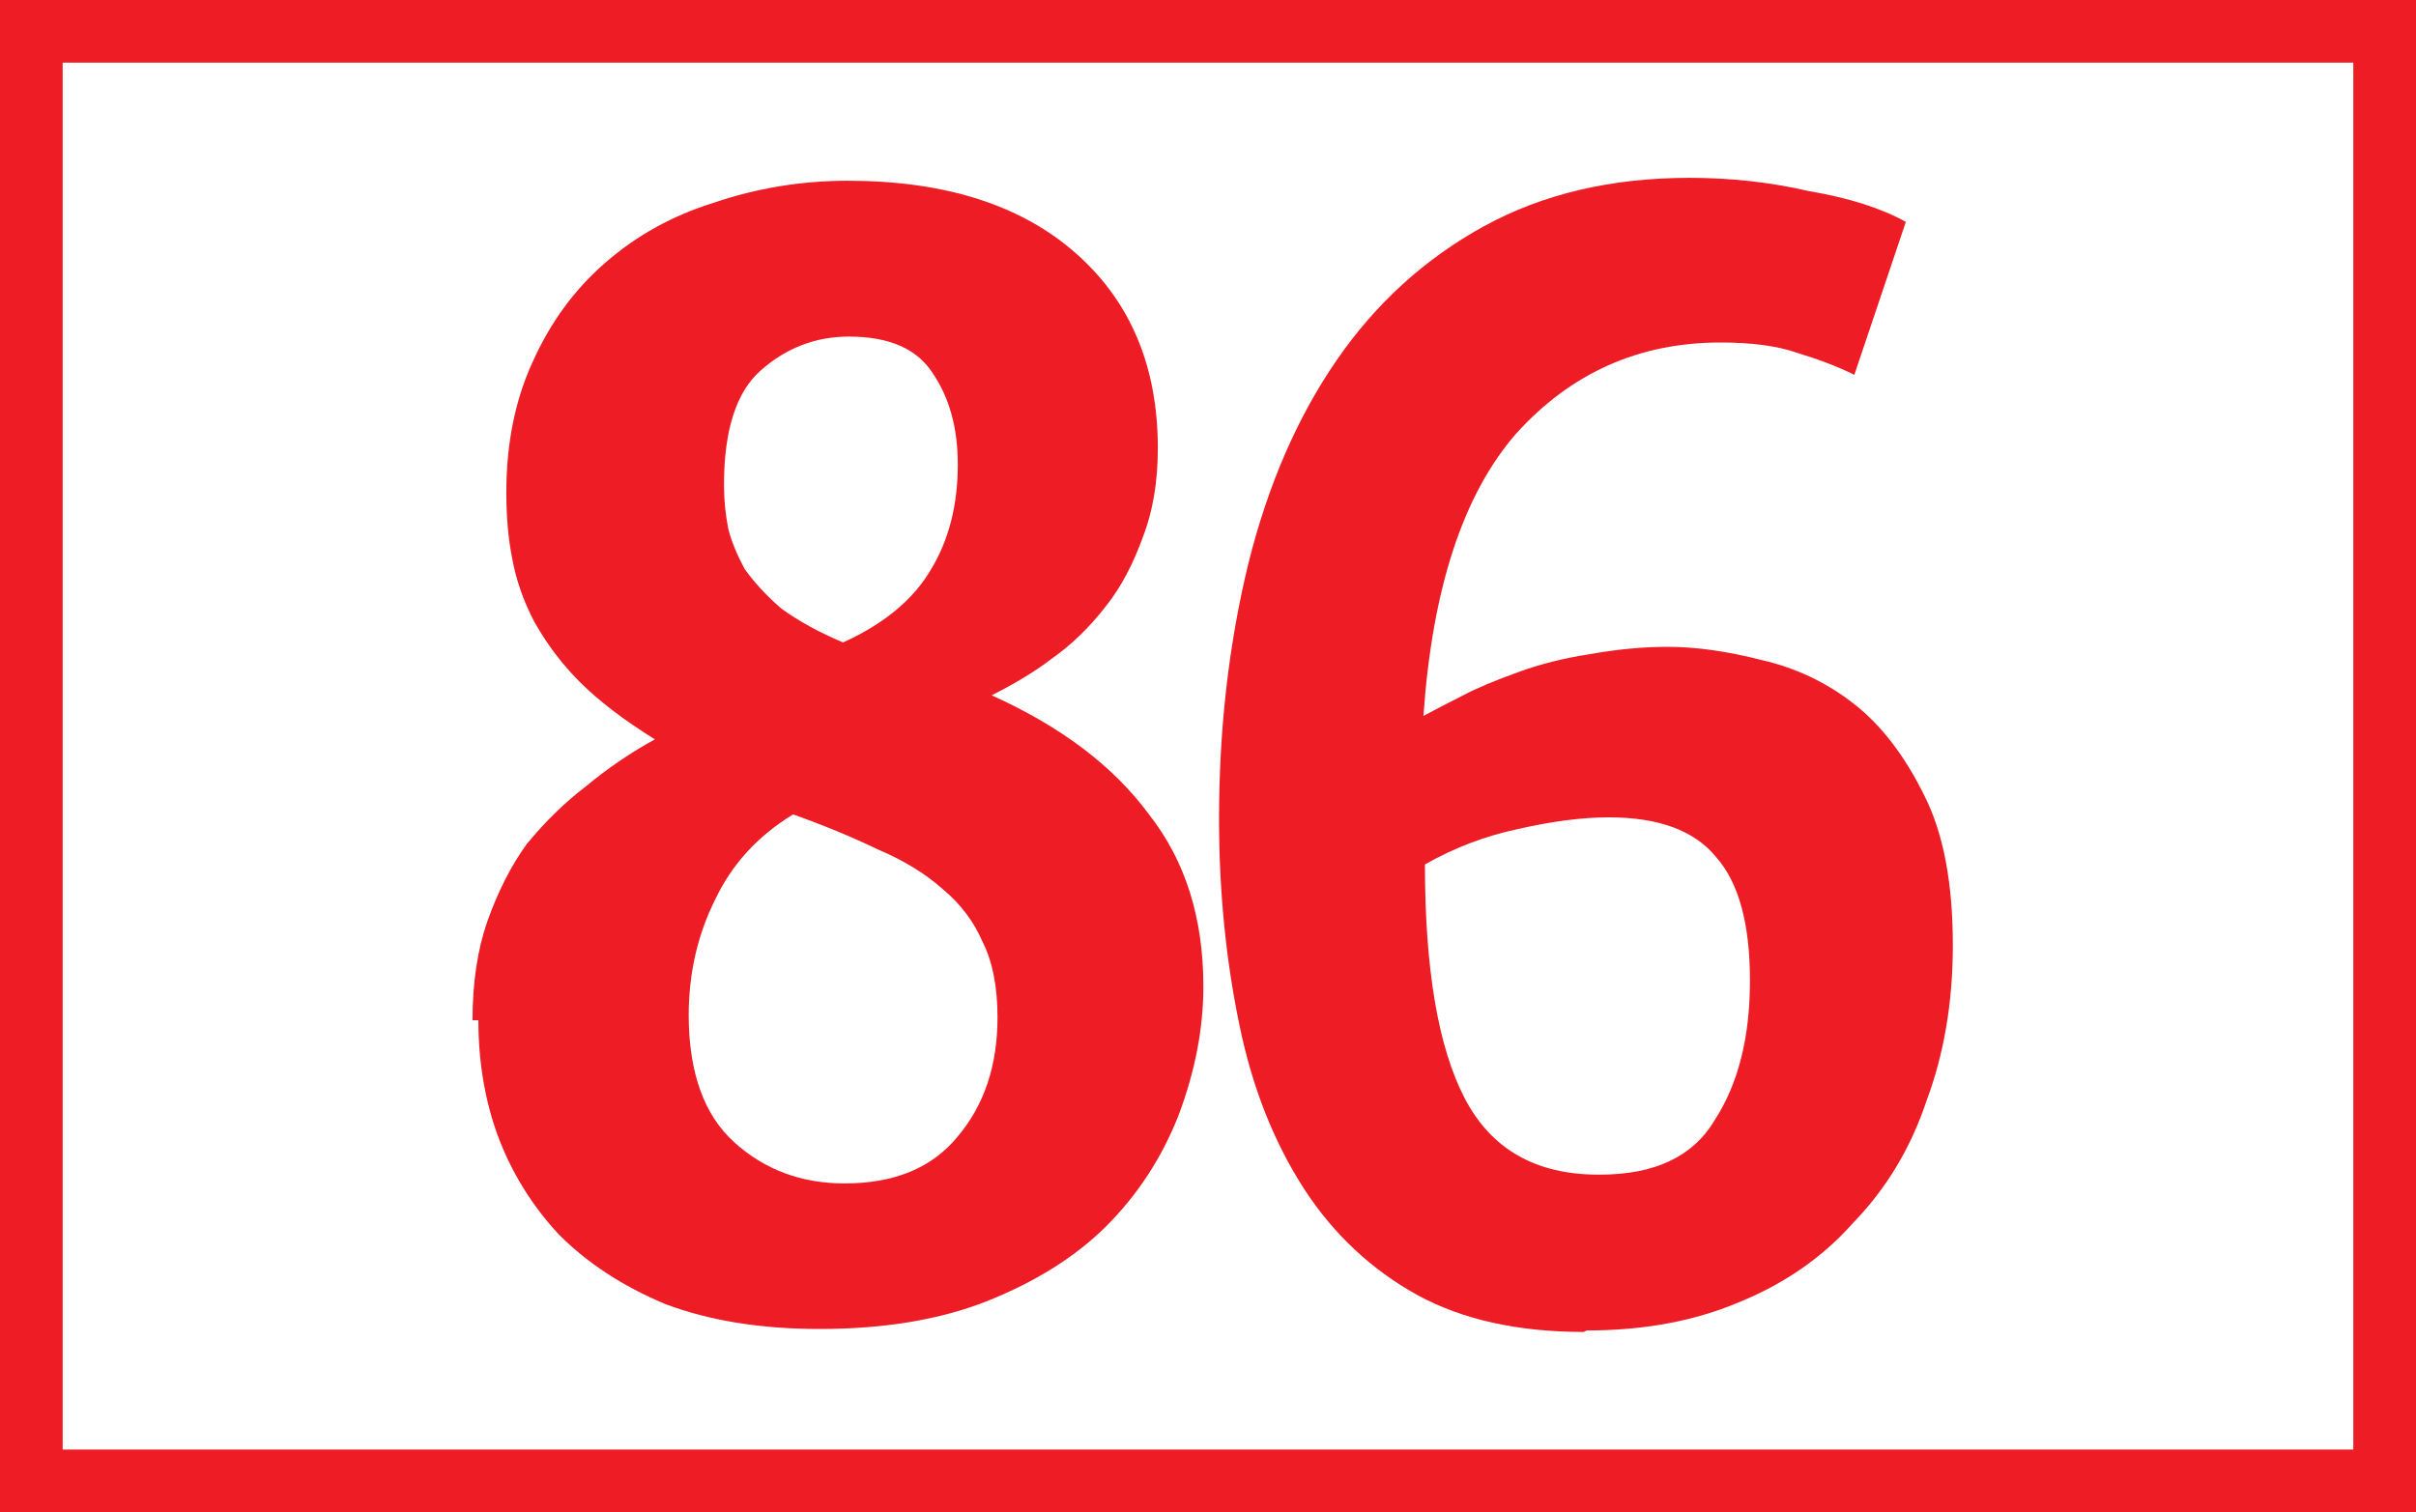 <?xml version="1.0" encoding="UTF-8" standalone="no"?>
<!-- Created with Inkscape (http://www.inkscape.org/) -->

<svg
   xmlns:dc="http://purl.org/dc/elements/1.1/"
   xmlns:cc="http://creativecommons.org/ns#"
   xmlns:rdf="http://www.w3.org/1999/02/22-rdf-syntax-ns#"
   xmlns:svg="http://www.w3.org/2000/svg"
   xmlns="http://www.w3.org/2000/svg"
   xmlns:sodipodi="http://sodipodi.sourceforge.net/DTD/sodipodi-0.dtd"
   xmlns:inkscape="http://www.inkscape.org/namespaces/inkscape"
   width="115"
   height="72"
   id="svg2"
   version="1.1"
   inkscape:version="0.48.1 "
   sodipodi:docname="lyon tcl bus-85.svg">
  <rect width="100%" height="100%" fill="#333333" stroke="none"/>
  <defs
     id="defs4" />
  <sodipodi:namedview
     id="base"
     pagecolor="#ffffff"
     bordercolor="#666666"
     borderopacity="1.0"
     inkscape:pageopacity="0.0"
     inkscape:pageshadow="2"
     inkscape:zoom="2.5517332"
     inkscape:cx="35.161059"
     inkscape:cy="17.741727"
     inkscape:document-units="px"
     inkscape:current-layer="layer1"
     showgrid="false"
     fit-margin-top="0"
     fit-margin-left="0"
     fit-margin-right="0"
     fit-margin-bottom="0"
     inkscape:window-width="1280"
     inkscape:window-height="968"
     inkscape:window-x="-4"
     inkscape:window-y="-4"
     inkscape:window-maximized="1" />
  <g
     inkscape:groupmode="layer"
     id="layer1"
     inkscape:label="Calque"
     style="display:inline">
    <flowRoot
       xml:space="preserve"
       id="flowRoot2988"
       style="font-size:40px;font-style:normal;font-weight:normal;line-height:125%;letter-spacing:0px;word-spacing:0px;fill:#000000;fill-opacity:1;stroke:none;font-family:Sans"><flowRegion
         id="flowRegion2990"><rect
           id="rect2992"
           width="60"
           height="46"
           x="9"
           y="9" /></flowRegion><flowPara
         id="flowPara2994" /></flowRoot>    <rect
       style="fill:#ffffff;stroke:#ee1c25;stroke-width:2.983;stroke-miterlimit:4;stroke-opacity:1;stroke-dasharray:none;fill-opacity:1"
       id="rect3802"
       width="112.017"
       height="69.017"
       x="1.491"
       y="1.491" />
    <g
       transform="translate(-7.733,1.1)"
       style="font-size:70px;font-style:normal;font-variant:normal;font-weight:bold;font-stretch:normal;text-align:center;line-height:122%;letter-spacing:-4.8px;word-spacing:0px;text-anchor:middle;fill:#ee1c25;fill-opacity:1;stroke:none;font-family:Confluence;-inkscape-font-specification:Confluence Bold"
       id="flowRoot3766">
      <path
         d="m 30.224,47.476 0.28,0 c -3e-6,1.96 0.303,3.78 0.91,5.46 0.654,1.773 1.633,3.36 2.939,4.76 1.353,1.353 3.033,2.45 5.039,3.29 2.101,0.793 4.551,1.19 7.351,1.19 3.08,0 5.741,-0.443 7.981,-1.329 2.333,-0.934 4.223,-2.124 5.67,-3.57 1.492,-1.494 2.635,-3.244 3.429,-5.251 0.793,-2.101 1.19,-4.154 1.19,-6.161 -3.8e-5,-3.266 -0.863,-5.995 -2.589,-8.188 -1.681,-2.287 -4.177,-4.178 -7.49,-5.672 1.119,-0.56 2.076,-1.143 2.869,-1.75 0.934,-0.654 1.798,-1.493 2.591,-2.519 0.699,-0.887 1.282,-1.985 1.75,-3.292 0.467,-1.213 0.701,-2.613 0.701,-4.2 -3.5e-5,-3.872 -1.284,-6.952 -3.852,-9.239 -2.613,-2.333 -6.253,-3.499 -10.918,-3.499 -2.195,5.41e-5 -4.318,0.35 -6.37,1.049 -1.961,0.607 -3.688,1.564 -5.18,2.871 -1.447,1.259 -2.591,2.822 -3.431,4.689 -0.84,1.82 -1.26,3.897 -1.26,6.229 -4e-6,1.168 0.093,2.218 0.28,3.151 0.188,1.027 0.538,2.03 1.051,3.01 0.607,1.074 1.33,2.03 2.17,2.869 0.886,0.887 2.076,1.797 3.57,2.73 -1.119,0.607 -2.216,1.354 -3.29,2.241 -0.98,0.746 -1.913,1.656 -2.801,2.73 -0.746,1.027 -1.376,2.264 -1.891,3.711 -0.466,1.353 -0.699,2.916 -0.699,4.689 z M 47.863,29.487 c -1.119,-0.467 -2.099,-1.004 -2.939,-1.611 -0.701,-0.607 -1.284,-1.237 -1.75,-1.891 -0.373,-0.699 -0.63,-1.329 -0.771,-1.888 -0.14,-0.701 -0.209,-1.401 -0.209,-2.1 -1.5e-5,-2.613 0.583,-4.433 1.75,-5.46 1.213,-1.074 2.613,-1.611 4.2,-1.611 1.914,4.6e-5 3.244,0.583 3.99,1.75 0.793,1.166 1.19,2.613 1.19,4.341 -2.6e-5,1.913 -0.42,3.569 -1.26,4.969 -0.839,1.447 -2.239,2.614 -4.2,3.501 z m -7.349,17.709 0,0.07 c -1.3e-5,-2.007 0.419,-3.85 1.258,-5.531 0.793,-1.68 2.03,-3.033 3.711,-4.059 1.447,0.513 2.801,1.072 4.061,1.679 1.213,0.513 2.239,1.143 3.078,1.891 0.84,0.699 1.47,1.539 1.891,2.519 0.467,0.934 0.701,2.125 0.701,3.572 -2.8e-5,2.286 -0.63,4.176 -1.891,5.67 -1.213,1.493 -3.01,2.239 -5.39,2.239 -2.054,6e-6 -3.804,-0.653 -5.25,-1.96 -1.446,-1.307 -2.169,-3.336 -2.169,-6.089 z"
         style=""
         id="path7333" />
      <path
         d="m 83.119,62.317 0.139,-0.07 c 2.707,-1e-6 5.111,-0.443 7.21,-1.329 2.193,-0.887 4.013,-2.148 5.46,-3.781 1.586,-1.633 2.754,-3.57 3.501,-5.811 0.839,-2.24 1.258,-4.713 1.258,-7.419 -4e-5,-2.939 -0.443,-5.296 -1.329,-7.071 -0.933,-1.913 -2.053,-3.382 -3.359,-4.409 -1.307,-1.027 -2.777,-1.727 -4.41,-2.1 -1.634,-0.42 -3.127,-0.63 -4.482,-0.63 -1.166,3.2e-5 -2.403,0.117 -3.708,0.35 -1.213,0.187 -2.333,0.466 -3.36,0.84 -1.166,0.42 -2.053,0.793 -2.66,1.119 -0.56,0.281 -1.19,0.607 -1.891,0.981 0.42,-6.067 1.89,-10.547 4.409,-13.439 2.613,-2.894 5.857,-4.341 9.731,-4.341 1.494,4.6e-5 2.707,0.163 3.64,0.489 1.074,0.328 1.984,0.678 2.73,1.051 L 98.449,9.466 C 97.283,8.813 95.742,8.323 93.828,7.997 92.008,7.577 90.118,7.367 88.159,7.367 c -3.733,5.43e-5 -6.999,0.77 -9.8,2.31 -2.801,1.54 -5.134,3.663 -6.999,6.369 -1.867,2.707 -3.267,5.927 -4.2,9.66 -0.934,3.827 -1.401,7.887 -1.401,12.181 -3e-6,3.454 0.327,6.743 0.981,9.869 0.607,2.941 1.633,5.531 3.08,7.769 1.4,2.148 3.197,3.828 5.39,5.042 2.146,1.166 4.783,1.75 7.91,1.75 z m 0.769,-7.49 -0.07,0 c -2.986,7e-6 -5.109,-1.213 -6.368,-3.64 -1.26,-2.427 -1.891,-6.137 -1.891,-11.13 1.4,-0.793 2.87,-1.354 4.409,-1.681 1.633,-0.373 3.08,-0.56 4.341,-0.56 2.38,2.4e-5 4.083,0.63 5.11,1.891 1.074,1.213 1.611,3.173 1.611,5.88 -2.8e-5,2.707 -0.56,4.923 -1.681,6.649 -1.027,1.728 -2.847,2.591 -5.46,2.591 z"
         style=""
         id="path7335" />
    </g>
  </g>
</svg>
